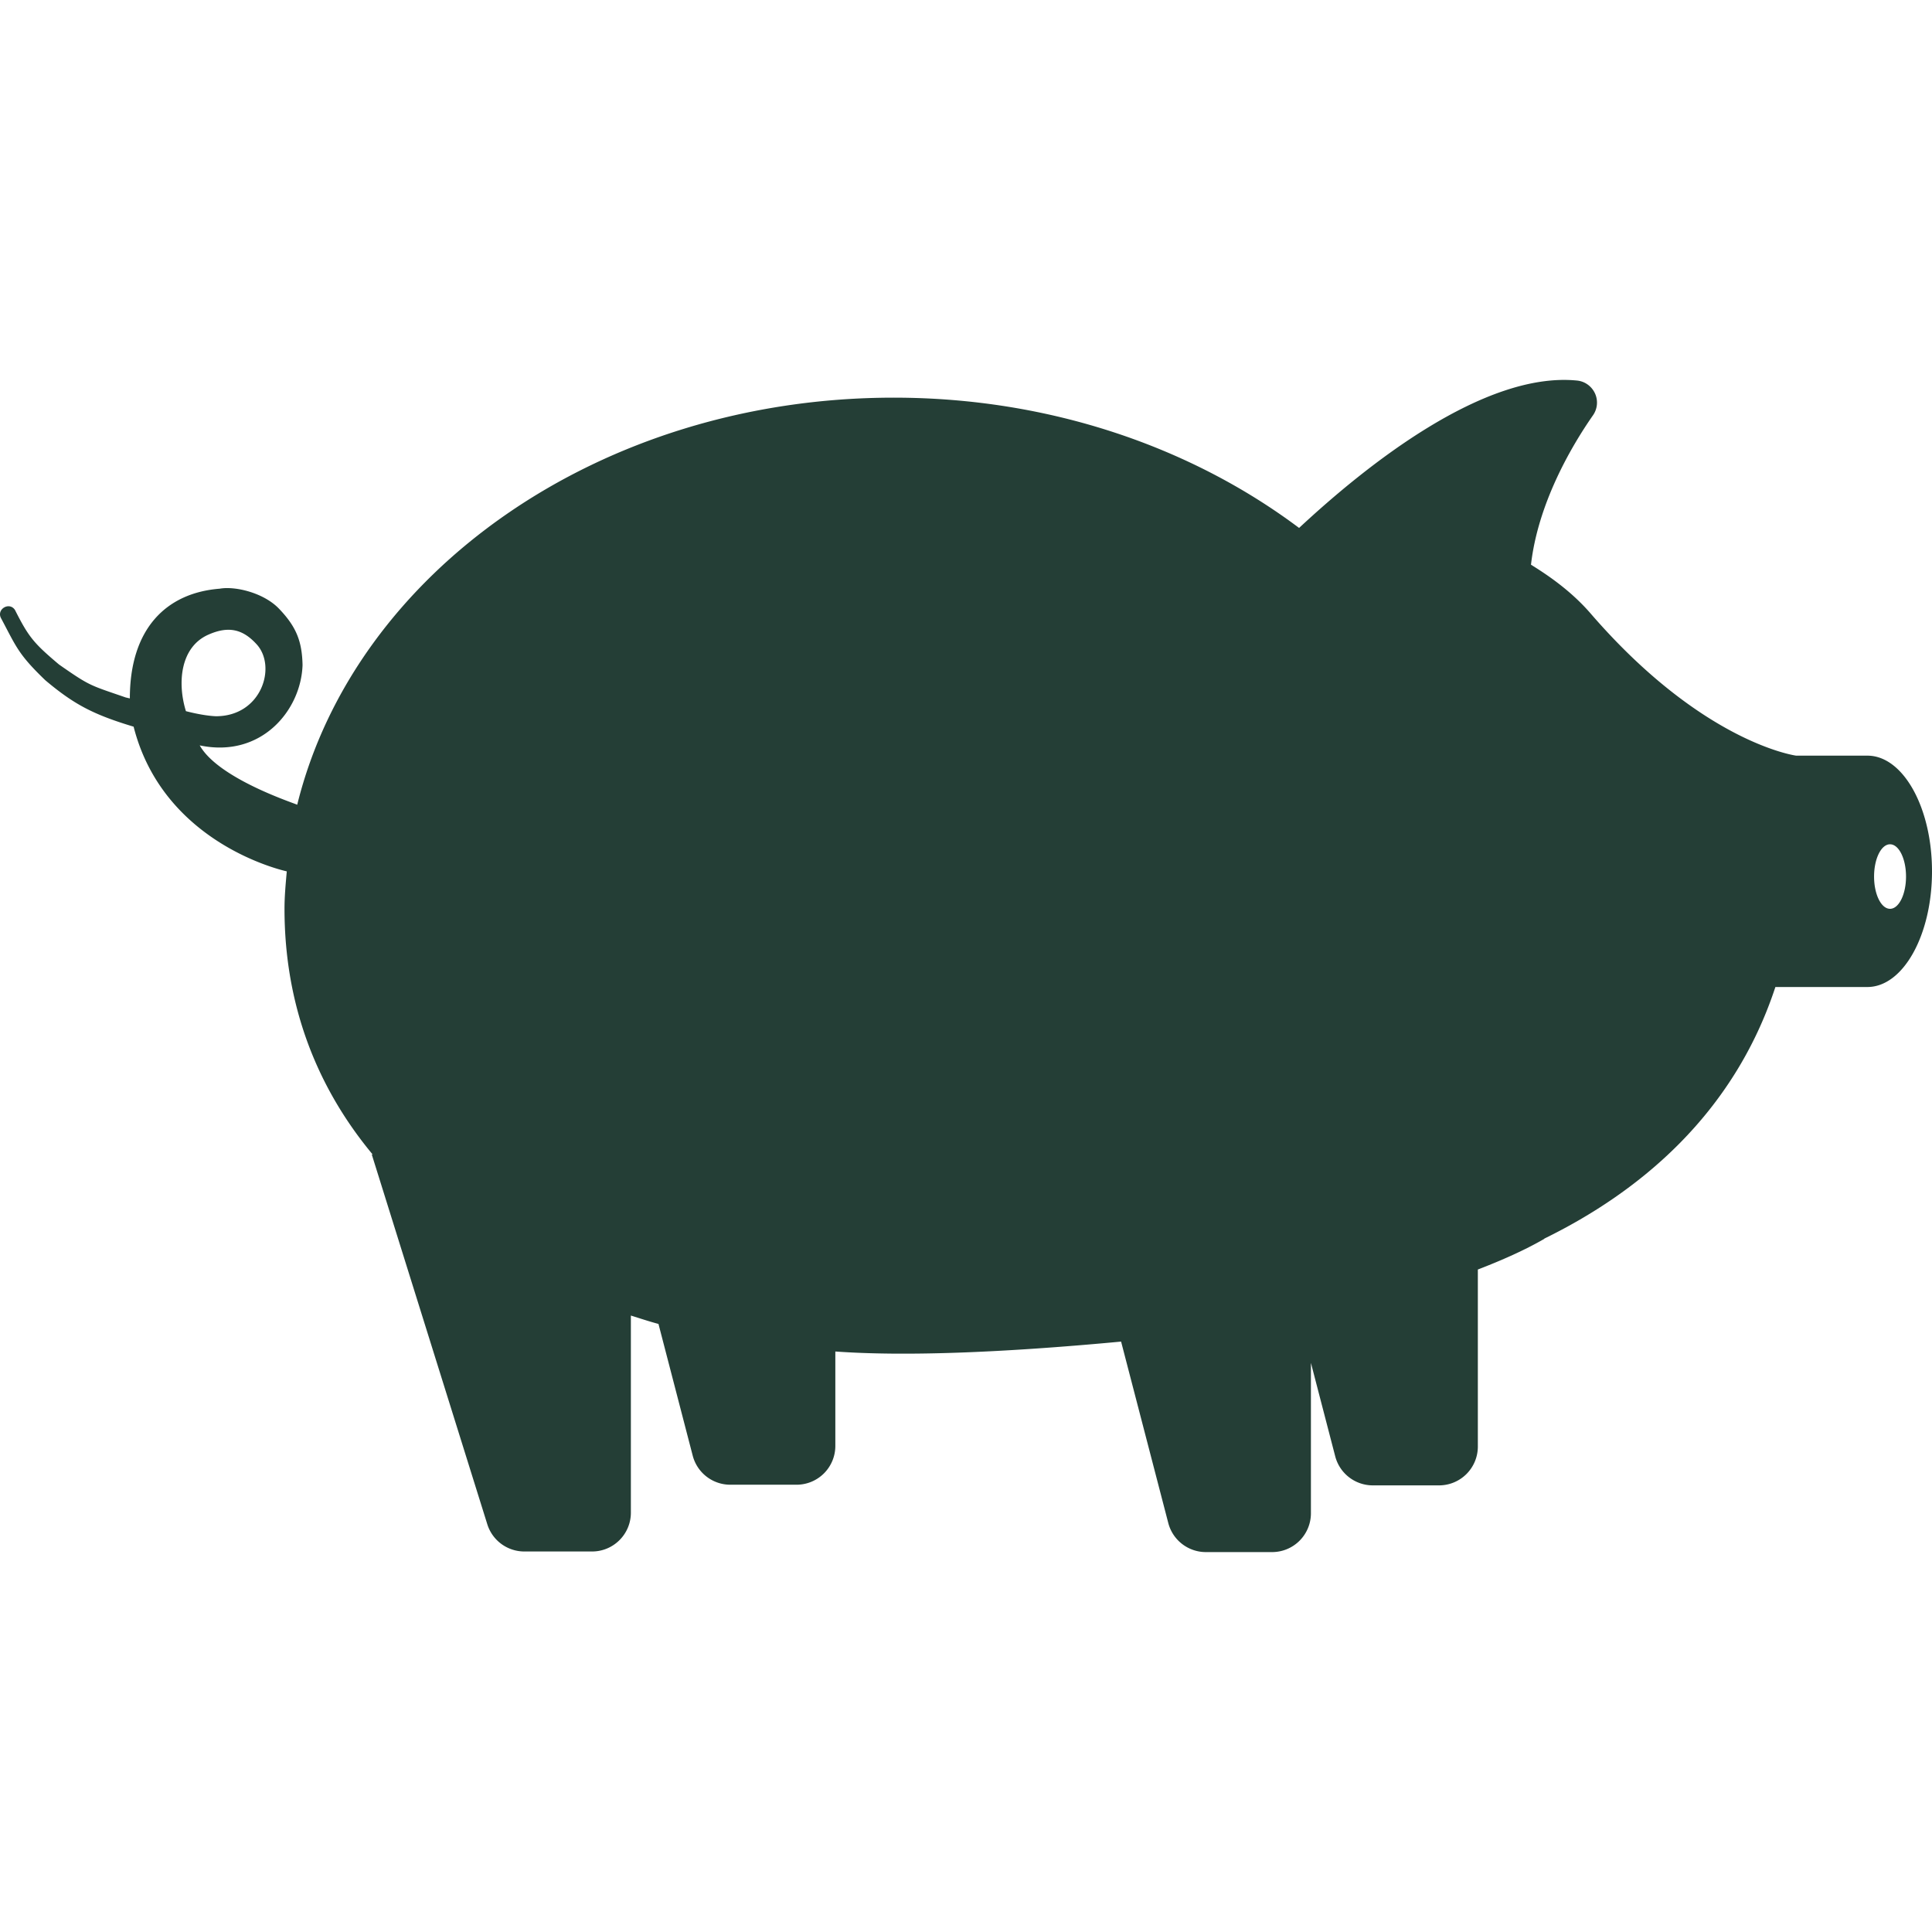 <svg xmlns="http://www.w3.org/2000/svg" version="1.1" xmlns:xlink="http://www.w3.org/1999/xlink" width="512" height="512" x="0" y="0" viewBox="0 0 495.376 495.376" style="enable-background:new 0 0 512 512" xml:space="preserve"><g><path d="M478.816 193.753h-18.271s-23.879-3.133-52.654-36.398c-4.414-5.109-9.714-9.102-15.338-12.558 1.774-15.525 10.14-30.06 15.907-38.326a5.666 5.666 0 0 0 .494-5.621c-.85-1.822-2.59-3.081-4.593-3.275-23.872-2.363-54.046 21.748-71.267 37.792-27.624-20.711-63.966-33.405-103.933-33.405-75.375 0-138.262 44.797-152.951 104.378-1.145-.53-20.272-6.773-24.999-15.219 15.771 3.32 25.976-8.97 26.364-20.583-.122-6.25-1.707-9.964-6.095-14.523-3.935-4.051-11.217-5.781-15.171-5.068-13.672 1.079-23.015 10.246-23.015 28.13-.353-.081-.729-.162-1.071-.246-9.212-3.191-9.024-2.816-17.092-8.447-6.505-5.485-7.797-7.068-11.293-13.986-1.456-2.219-4.853-.154-3.544 2.164 3.902 7.324 4.374 9.171 11.314 15.849 7.452 6.28 12.41 8.825 22.651 11.914 7.742 30.429 39.077 37.034 39.272 37.1-.28 3.188-.582 6.356-.582 9.599 0 24.804 8.358 45.882 22.625 63.016l-.261-.066 29.632 94.849a9.947 9.947 0 0 0 9.492 6.986h17.373c5.495 0 9.949-4.454 9.949-9.952v-50.542c2.355.729 4.659 1.505 7.077 2.15l8.782 33.784a9.956 9.956 0 0 0 9.632 7.442h16.986a9.946 9.946 0 0 0 9.949-9.952v-24.207c17.309 1.244 41.823.408 73.27-2.54l12.102 46.531a9.956 9.956 0 0 0 9.624 7.441h16.994a9.949 9.949 0 0 0 9.952-9.952v-38.568l6.231 23.968a9.96 9.96 0 0 0 9.632 7.446h16.986a9.95 9.95 0 0 0 9.952-9.953v-45.393c6.161-2.378 12.002-4.951 17.074-7.884l-.066-.025c24.4-11.93 48.54-31.863 59.283-64.529h23.597c9.142 0 16.56-13.283 16.56-29.655 0-16.383-7.418-29.666-16.56-29.666zM47.671 182.346c-2.271-7.357-1.387-16.424 5.705-19.592 5.165-2.307 8.86-1.483 12.451 2.474 5.193 5.722 1.211 18.486-10.541 18.418-2.002-.1-4.704-.542-7.615-1.3zm436.946 50.678c-2.265 0-4.093-3.699-4.093-8.267 0-4.575 1.829-8.277 4.093-8.277 2.263 0 4.1 3.702 4.1 8.277 0 4.569-1.837 8.267-4.1 8.267z" fill="#243e36" opacity="1" data-original="#000000"></path></g></svg>